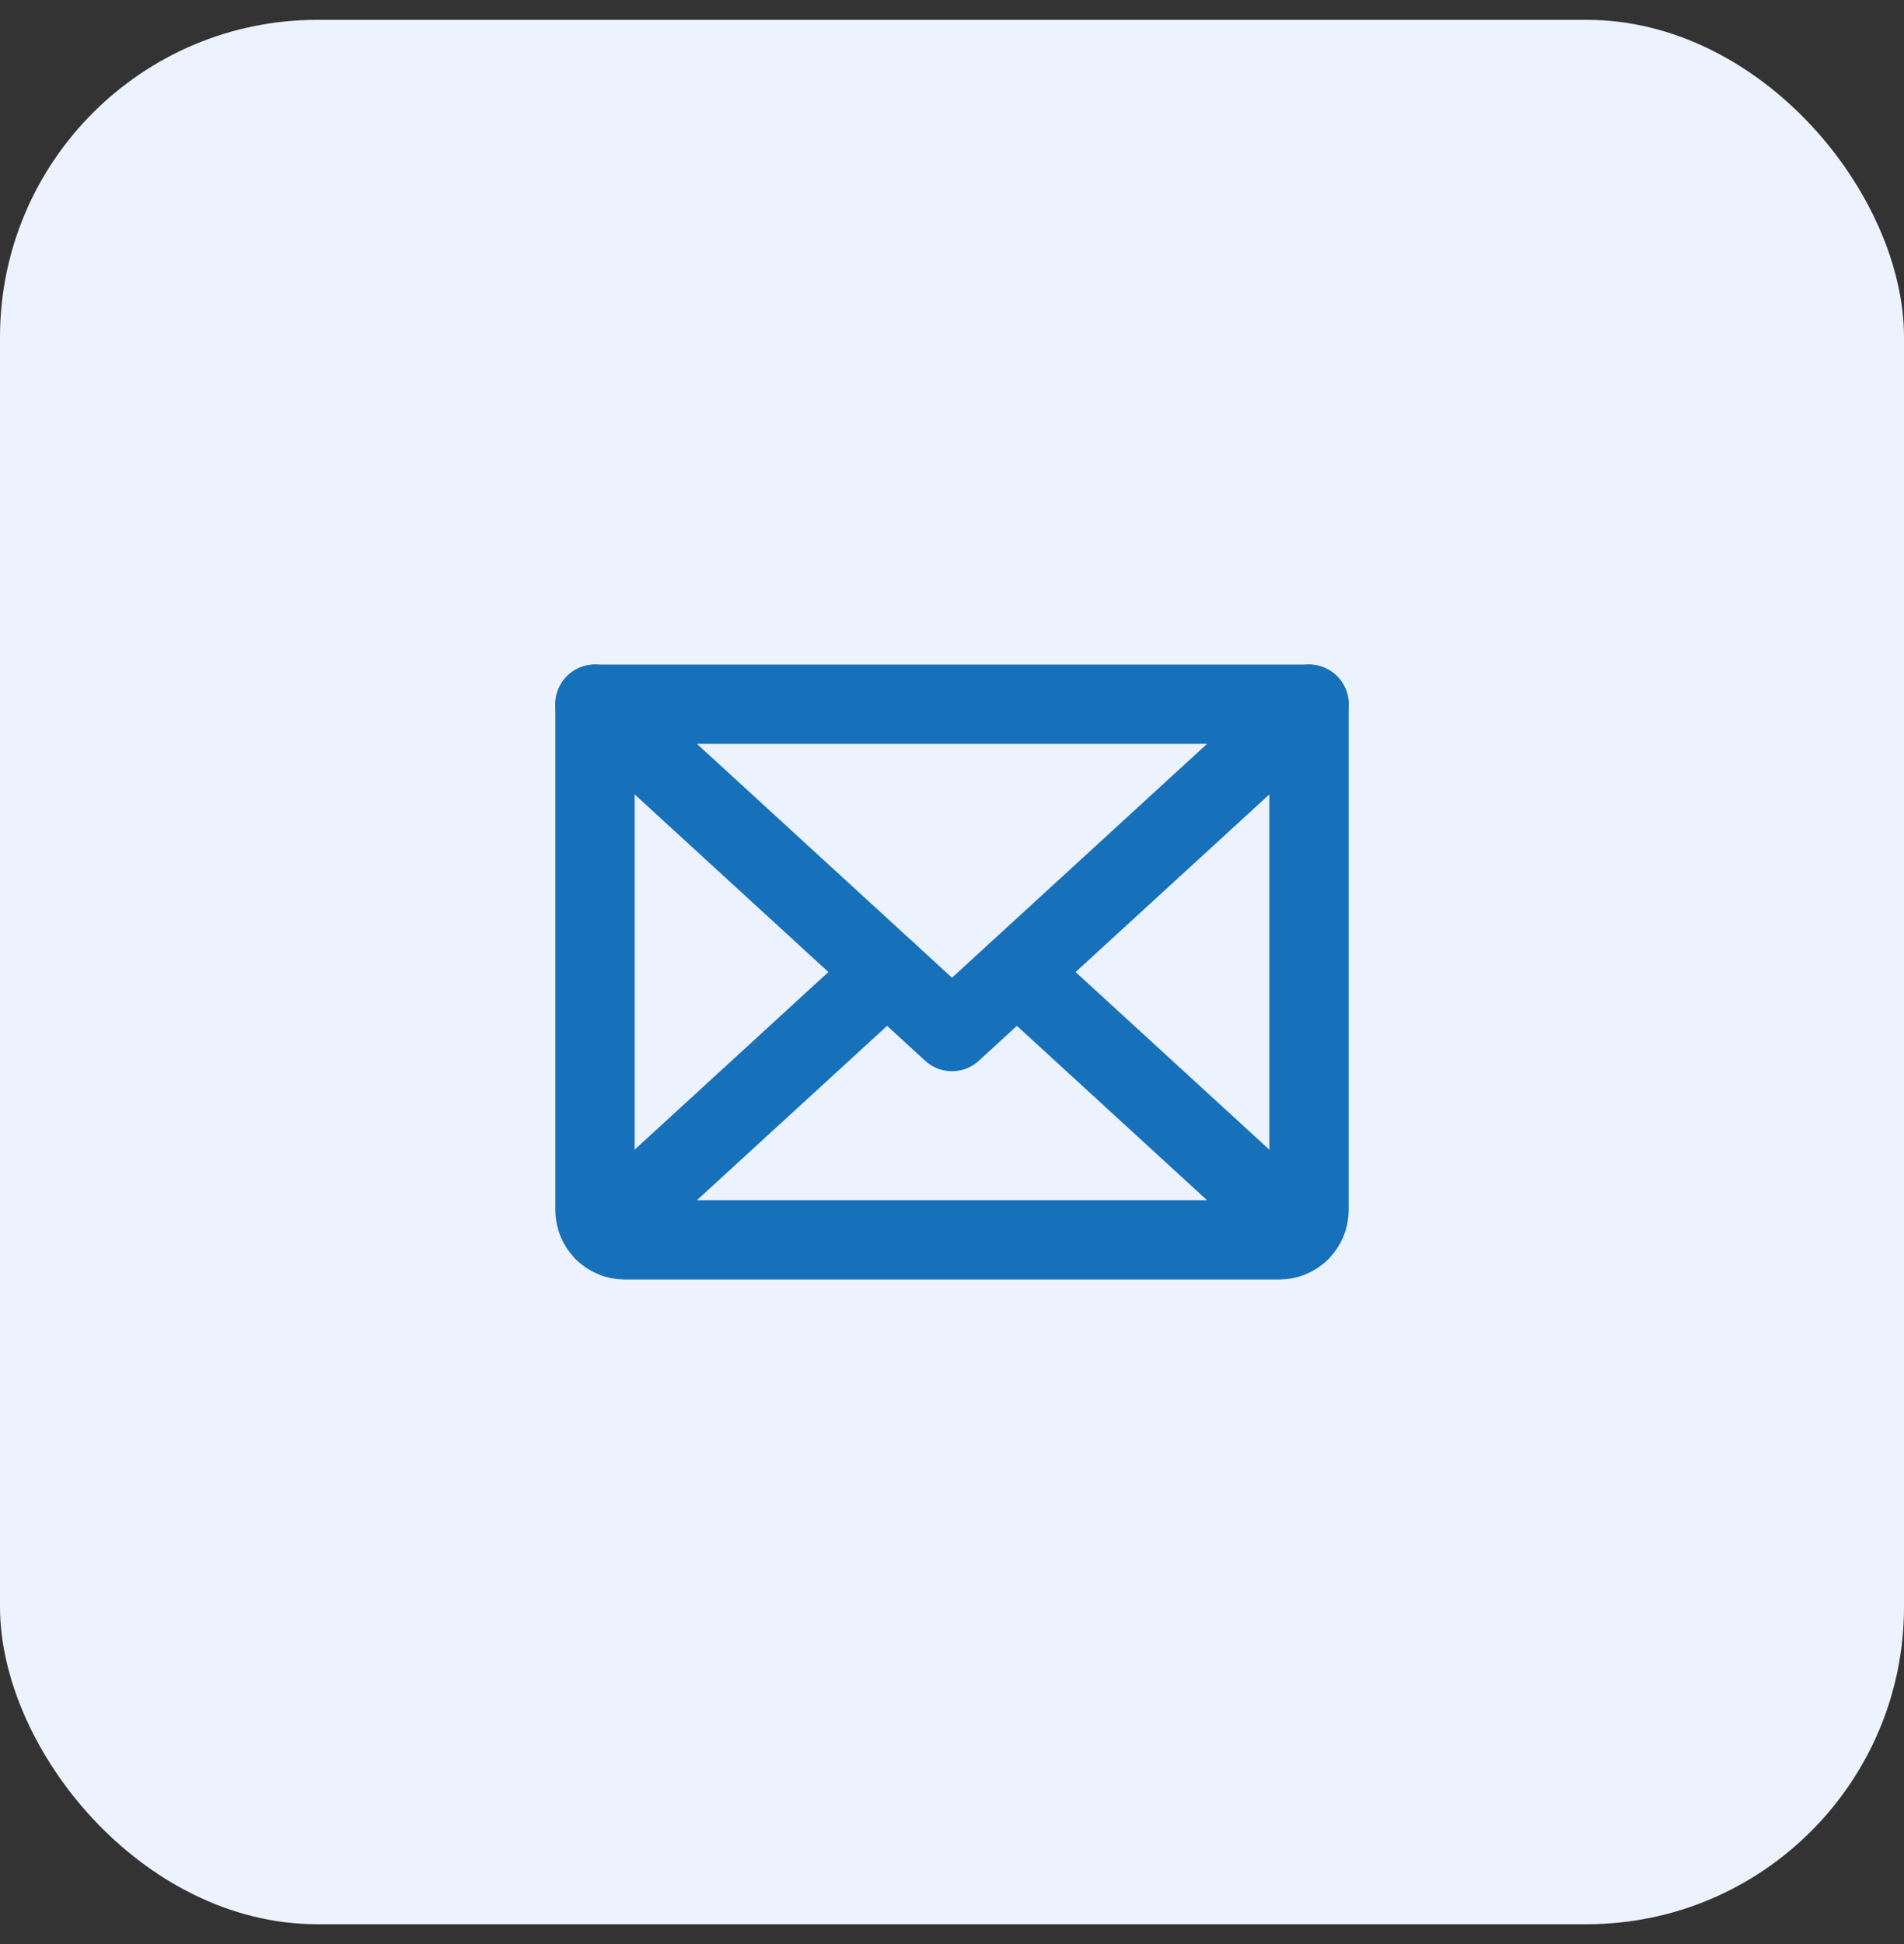 <svg width="48" height="49" viewBox="0 0 48 49" fill="none" xmlns="http://www.w3.org/2000/svg">
<rect x="0" y="0" width="48" height="49" fill="#333333" stroke="none"/>
<rect y="0.5" width="48" height="48" rx="8" fill="#EDF2FF"/>
<g clip-path="url(#clip0_1668_852)">
<path d="M33 17.75L24 26L15 17.75" stroke="#1671BA" stroke-width="2" stroke-linecap="round" stroke-linejoin="round"/>
<path d="M15 17.75H33V30.5C33 30.699 32.921 30.89 32.78 31.03C32.64 31.171 32.449 31.25 32.25 31.25H15.75C15.551 31.25 15.36 31.171 15.22 31.03C15.079 30.89 15 30.699 15 30.5V17.75Z" stroke="#1671BA" stroke-width="2" stroke-linecap="round" stroke-linejoin="round"/>
<path d="M22.364 24.5L15.231 31.038" stroke="#1671BA" stroke-width="2" stroke-linecap="round" stroke-linejoin="round"/>
<path d="M32.768 31.038L25.636 24.5" stroke="#1671BA" stroke-width="2" stroke-linecap="round" stroke-linejoin="round"/>
</g>
<defs>
<clipPath id="clip0_1668_852">
<rect width="24" height="24" fill="white" transform="translate(12 12.5)"/>
</clipPath>
</defs>
</svg>
